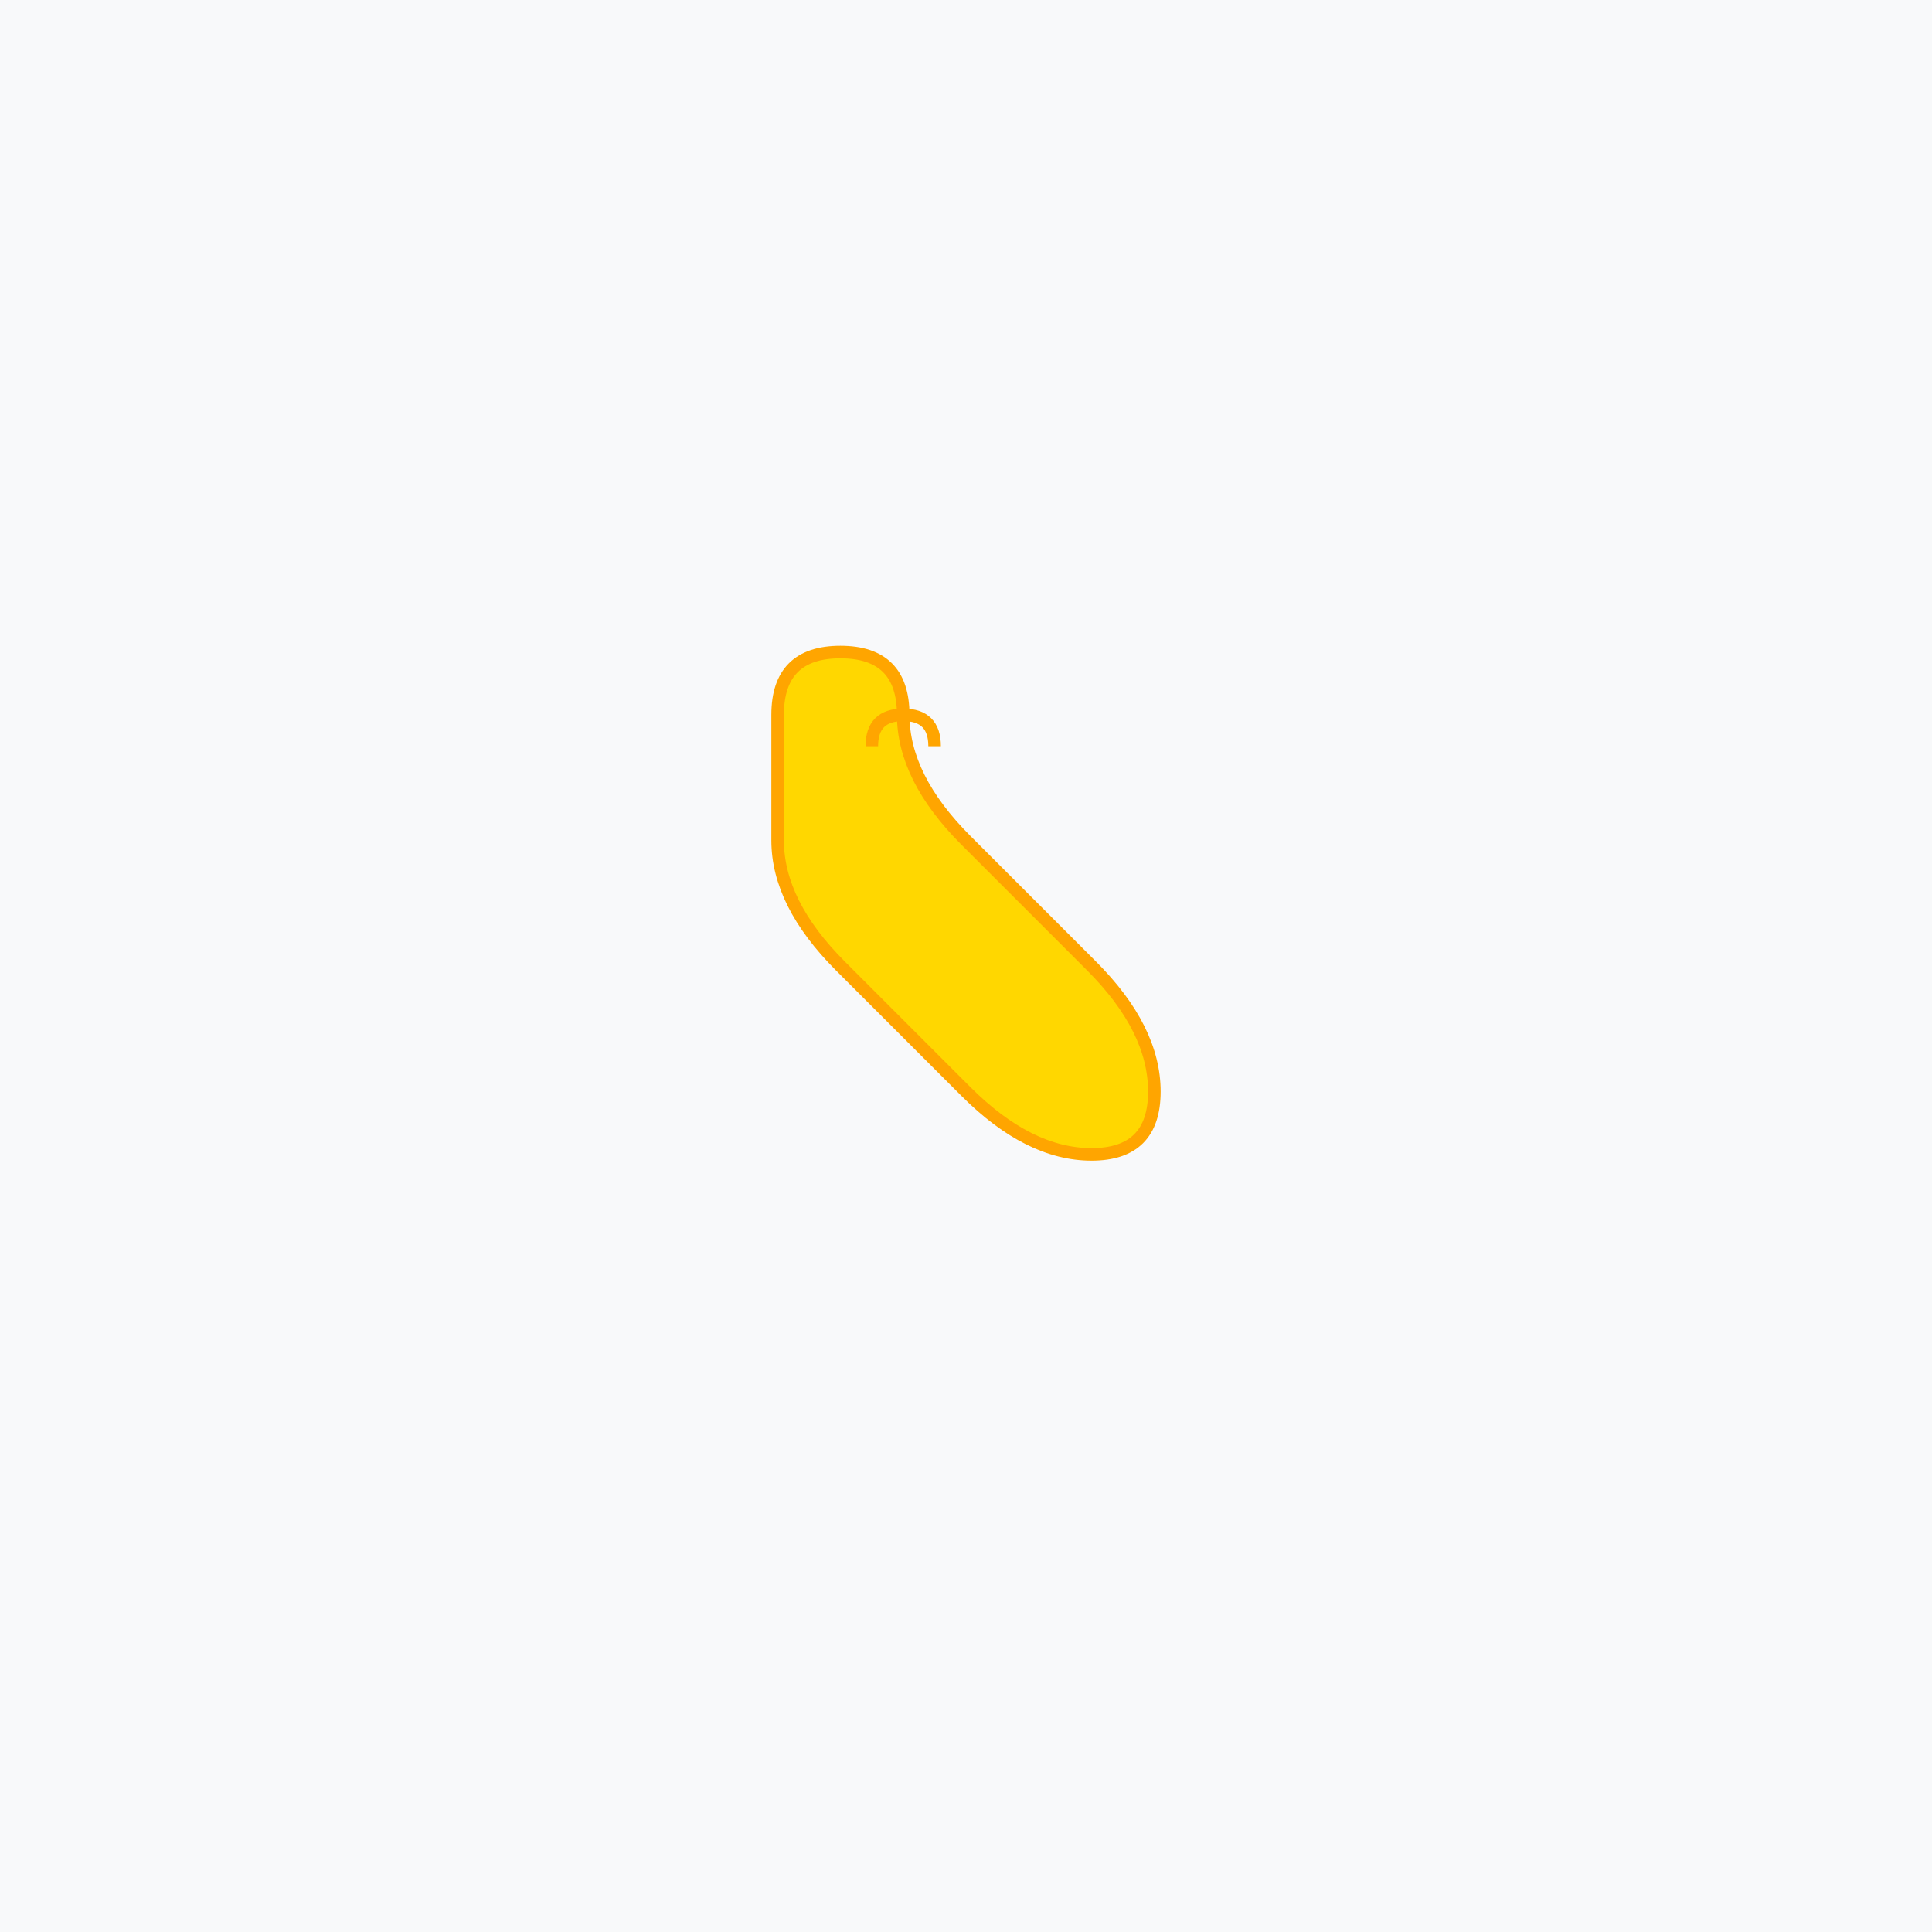 <svg xmlns="http://www.w3.org/2000/svg" width="400" height="400" viewBox="0 0 400 400">
  <rect width="400" height="400" fill="#F8F9FA"/>
  <g transform="translate(200, 200) scale(1.3)">
    <!-- Banana.dev logo - stylized banana -->
    <path d="M-30,-40 Q-30,-50 -20,-50 Q-10,-50 -10,-40 Q-10,-30 0,-20 Q10,-10 20,0 Q30,10 30,20 Q30,30 20,30 Q10,30 0,20 Q-10,10 -20,0 Q-30,-10 -30,-20 Z" fill="#FFD700" stroke="#FFA500" stroke-width="2"/>
    <path d="M-15,-35 Q-15,-40 -10,-40 Q-5,-40 -5,-35" stroke="#FFA500" stroke-width="2" fill="none"/>
  </g>
</svg>

